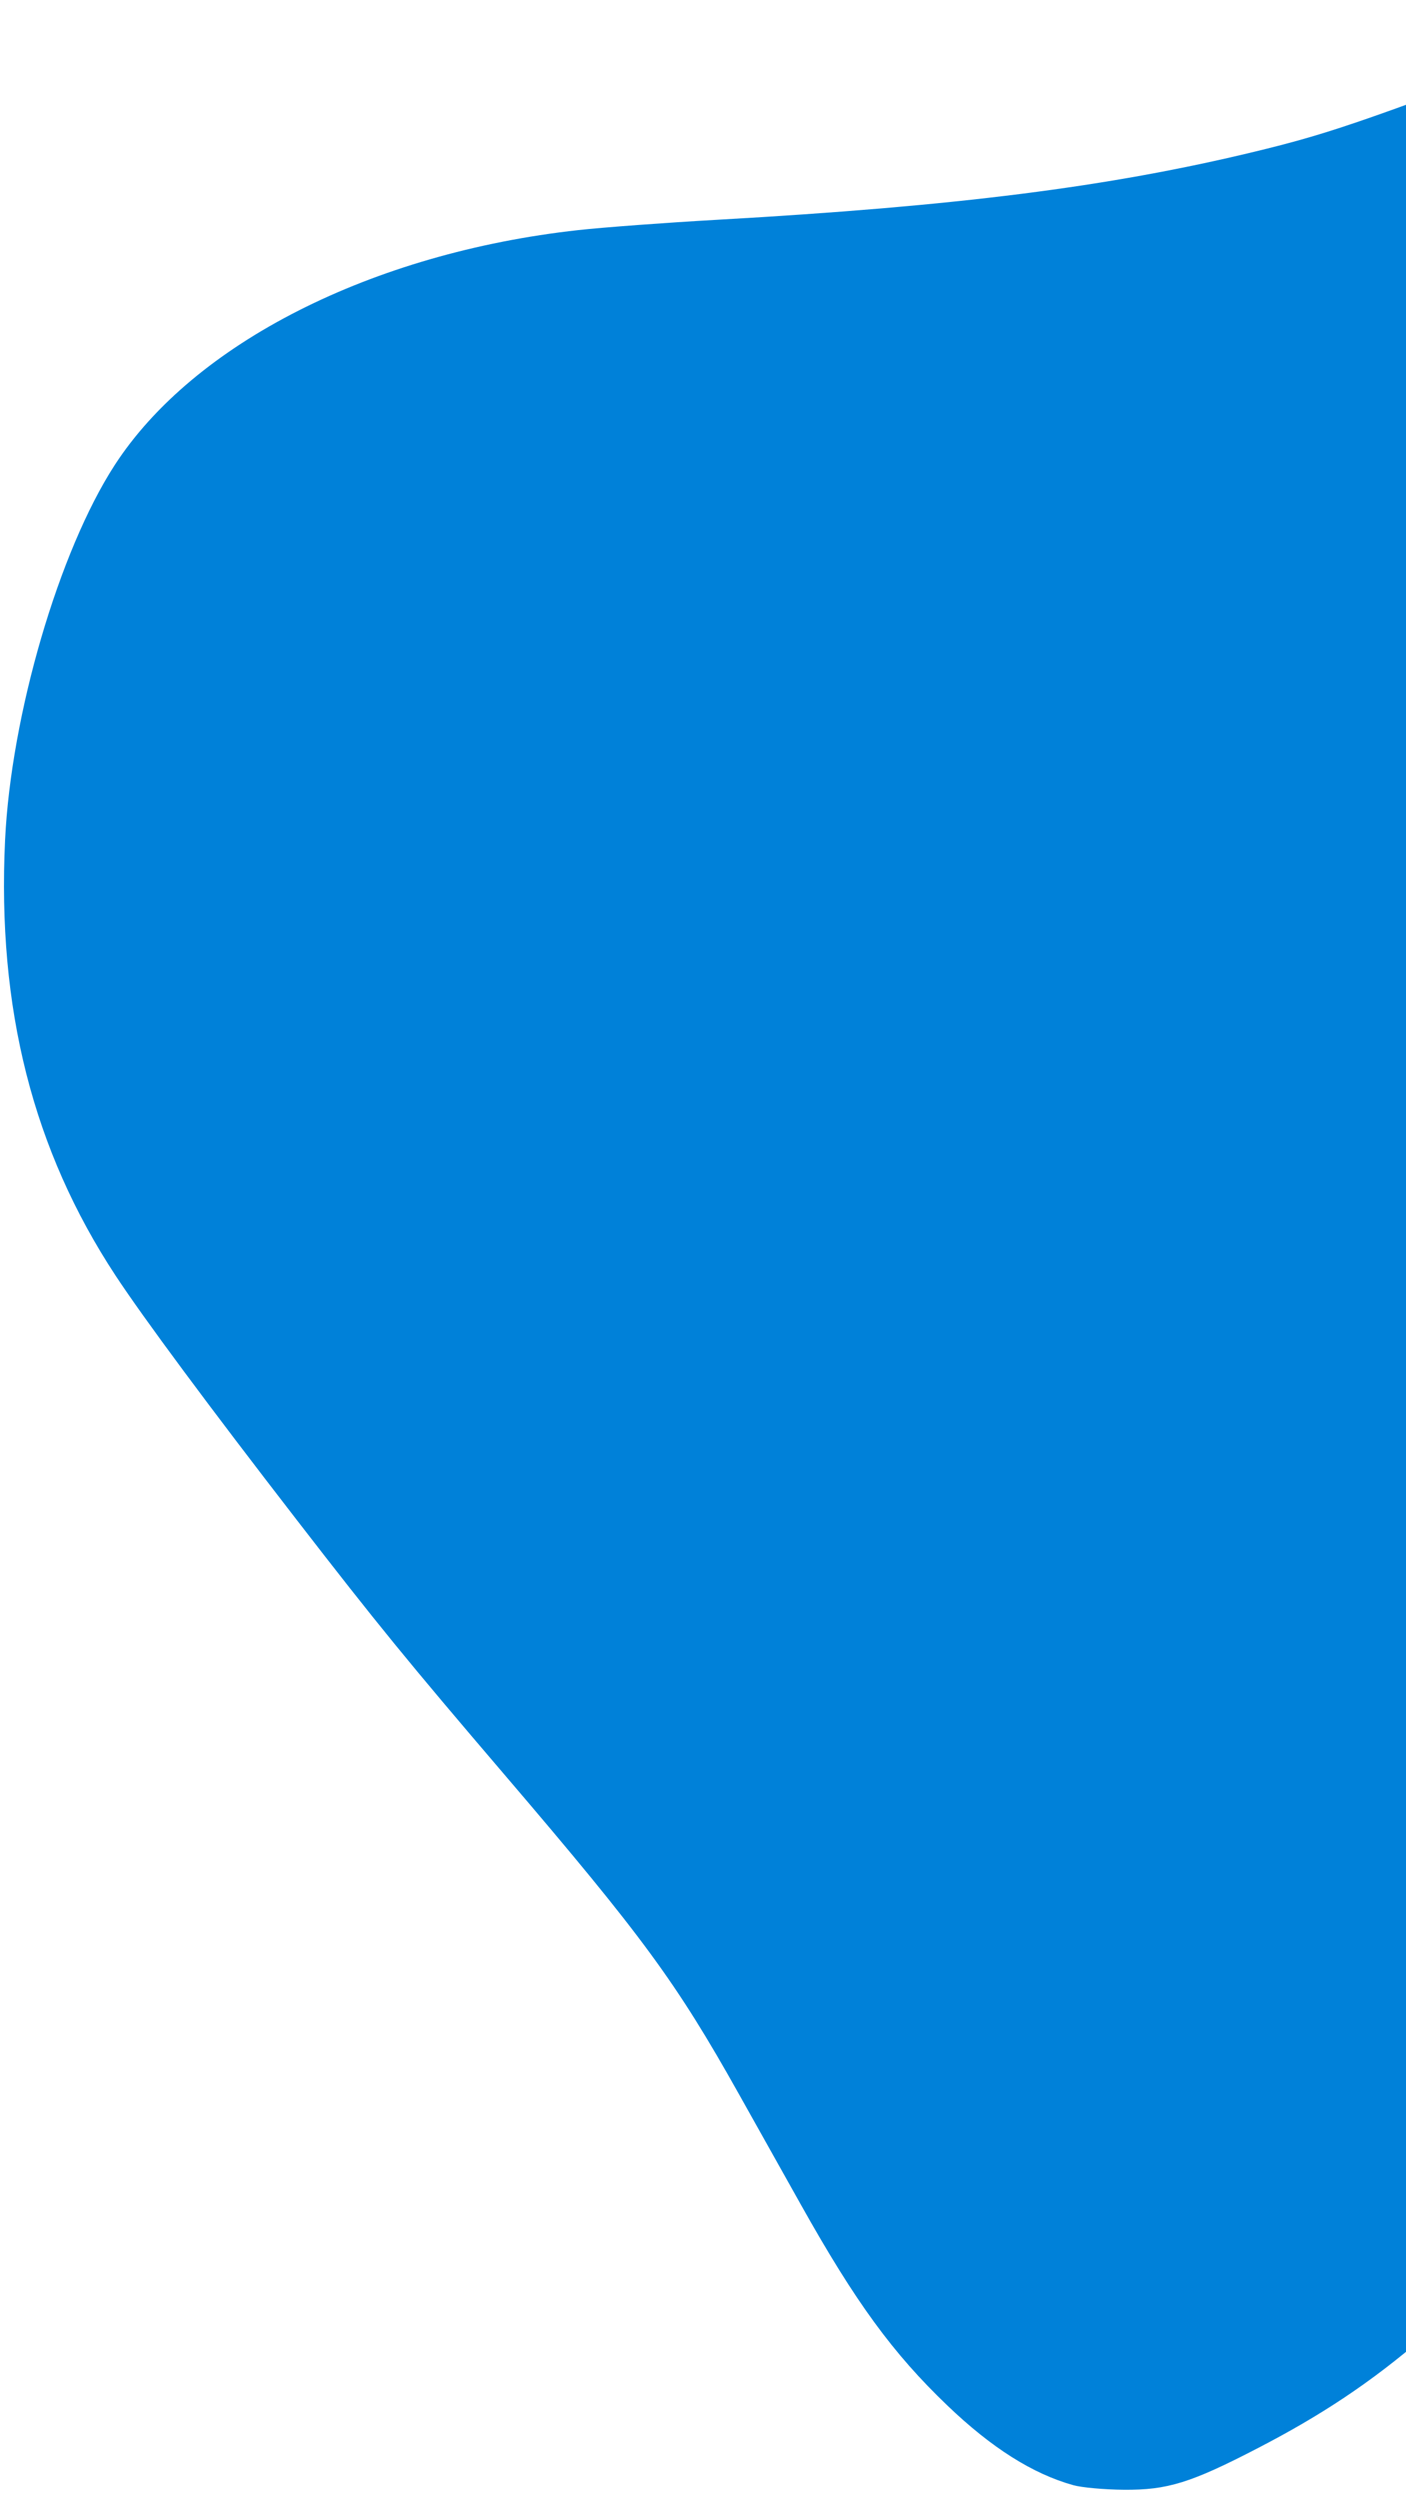 <?xml version="1.0" encoding="UTF-8" standalone="no"?>
<svg
   xmlns:dc="http://purl.org/dc/elements/1.1/"
   xmlns:cc="http://creativecommons.org/ns#"
   xmlns:rdf="http://www.w3.org/1999/02/22-rdf-syntax-ns#"
   xmlns:svg="http://www.w3.org/2000/svg"
   xmlns="http://www.w3.org/2000/svg"
   xmlns:sodipodi="http://sodipodi.sourceforge.net/DTD/sodipodi-0.dtd"
   xmlns:inkscape="http://www.inkscape.org/namespaces/inkscape"
   version="1.1"
   id="svg2"
   width="81.356"
   height="144.621"
   viewBox="0 0 81.356 144.621"
   sodipodi:docname="bg-section.svg"
   inkscape:version="1.0.1 (3bc2e813f5, 2020-09-07)">
  <defs
     id="defs6" />
  <sodipodi:namedview
     pagecolor="#ffffff"
     bordercolor="#666666"
     borderopacity="1"
     objecttolerance="10"
     gridtolerance="10"
     guidetolerance="10"
     inkscape:pageopacity="0"
     inkscape:pageshadow="2"
     inkscape:window-width="1920"
     inkscape:window-height="1017"
     id="namedview4"
     showgrid="false"
     inkscape:zoom="5.758709"
     inkscape:cx="87.581659"
     inkscape:cy="2.3109676"
     inkscape:window-x="1912"
     inkscape:window-y="-8"
     inkscape:window-maximized="1"
     inkscape:current-layer="g10"
     inkscape:document-rotation="0"
     fit-margin-top="0"
     fit-margin-left="0"
     fit-margin-right="0"
     fit-margin-bottom="0"
     scale-x="1"
     units="px" />
  <g
     inkscape:groupmode="layer"
     inkscape:label="Image"
     id="g10"
     transform="translate(-6.143,1.789)">
    <path
       style="fill:#0081d9;fill-opacity:1;stroke:none;stroke-width:1.249;stroke-linecap:round;stroke-linejoin:round;stroke-opacity:1"
       d="m 68.25,141.973 c -2.35,-0.655 -4.723,-2.154 -7.279,-4.6 -3.161,-3.023 -5.317,-5.975 -8.469,-11.597 -0.913,-1.628 -2.531,-4.514 -3.595,-6.413 C 45.272,112.877 43.332,110.233 35.368,100.911 29.681,94.254 27.961,92.145 23.331,86.157 18.249,79.586 14.451,74.464 12.83,72 8.049,64.73 5.973,56.543 6.437,46.798 6.783,39.565 9.554,30.089 12.781,25.114 17.348,18.072 27.668,12.842 39.604,11.522 c 1.448,-0.16 5.062,-0.429 8.032,-0.597 13.894,-0.787 22.667,-1.898 31.119,-3.943 3.666,-0.887 5.581,-1.515 12.663,-4.151 8.725,-3.248 10.738,-3.799 15.878,-4.348 6.411,-0.684 10.384,-0.134 16.516,2.287 8.619,3.402 17.172,10.55 23.441,19.587 2.727,3.931 6.198,10.139 8.146,14.568 4.358,9.908 5.381,17.558 3.561,26.627 -1.67,8.318 -4.18,12.513 -10.214,17.063 -0.81,0.611 -3.416,2.272 -5.791,3.691 -9.51,5.683 -10.837,6.563 -14.001,9.294 -6.357,5.485 -17.268,16.791 -29.083,30.137 -9.325,10.533 -13.755,14.361 -20.919,18.078 -3.898,2.023 -5.254,2.444 -7.791,2.422 -1.115,-0.01 -2.424,-0.128 -2.91,-0.264 z"
       id="path22" />
  </g>
</svg>
